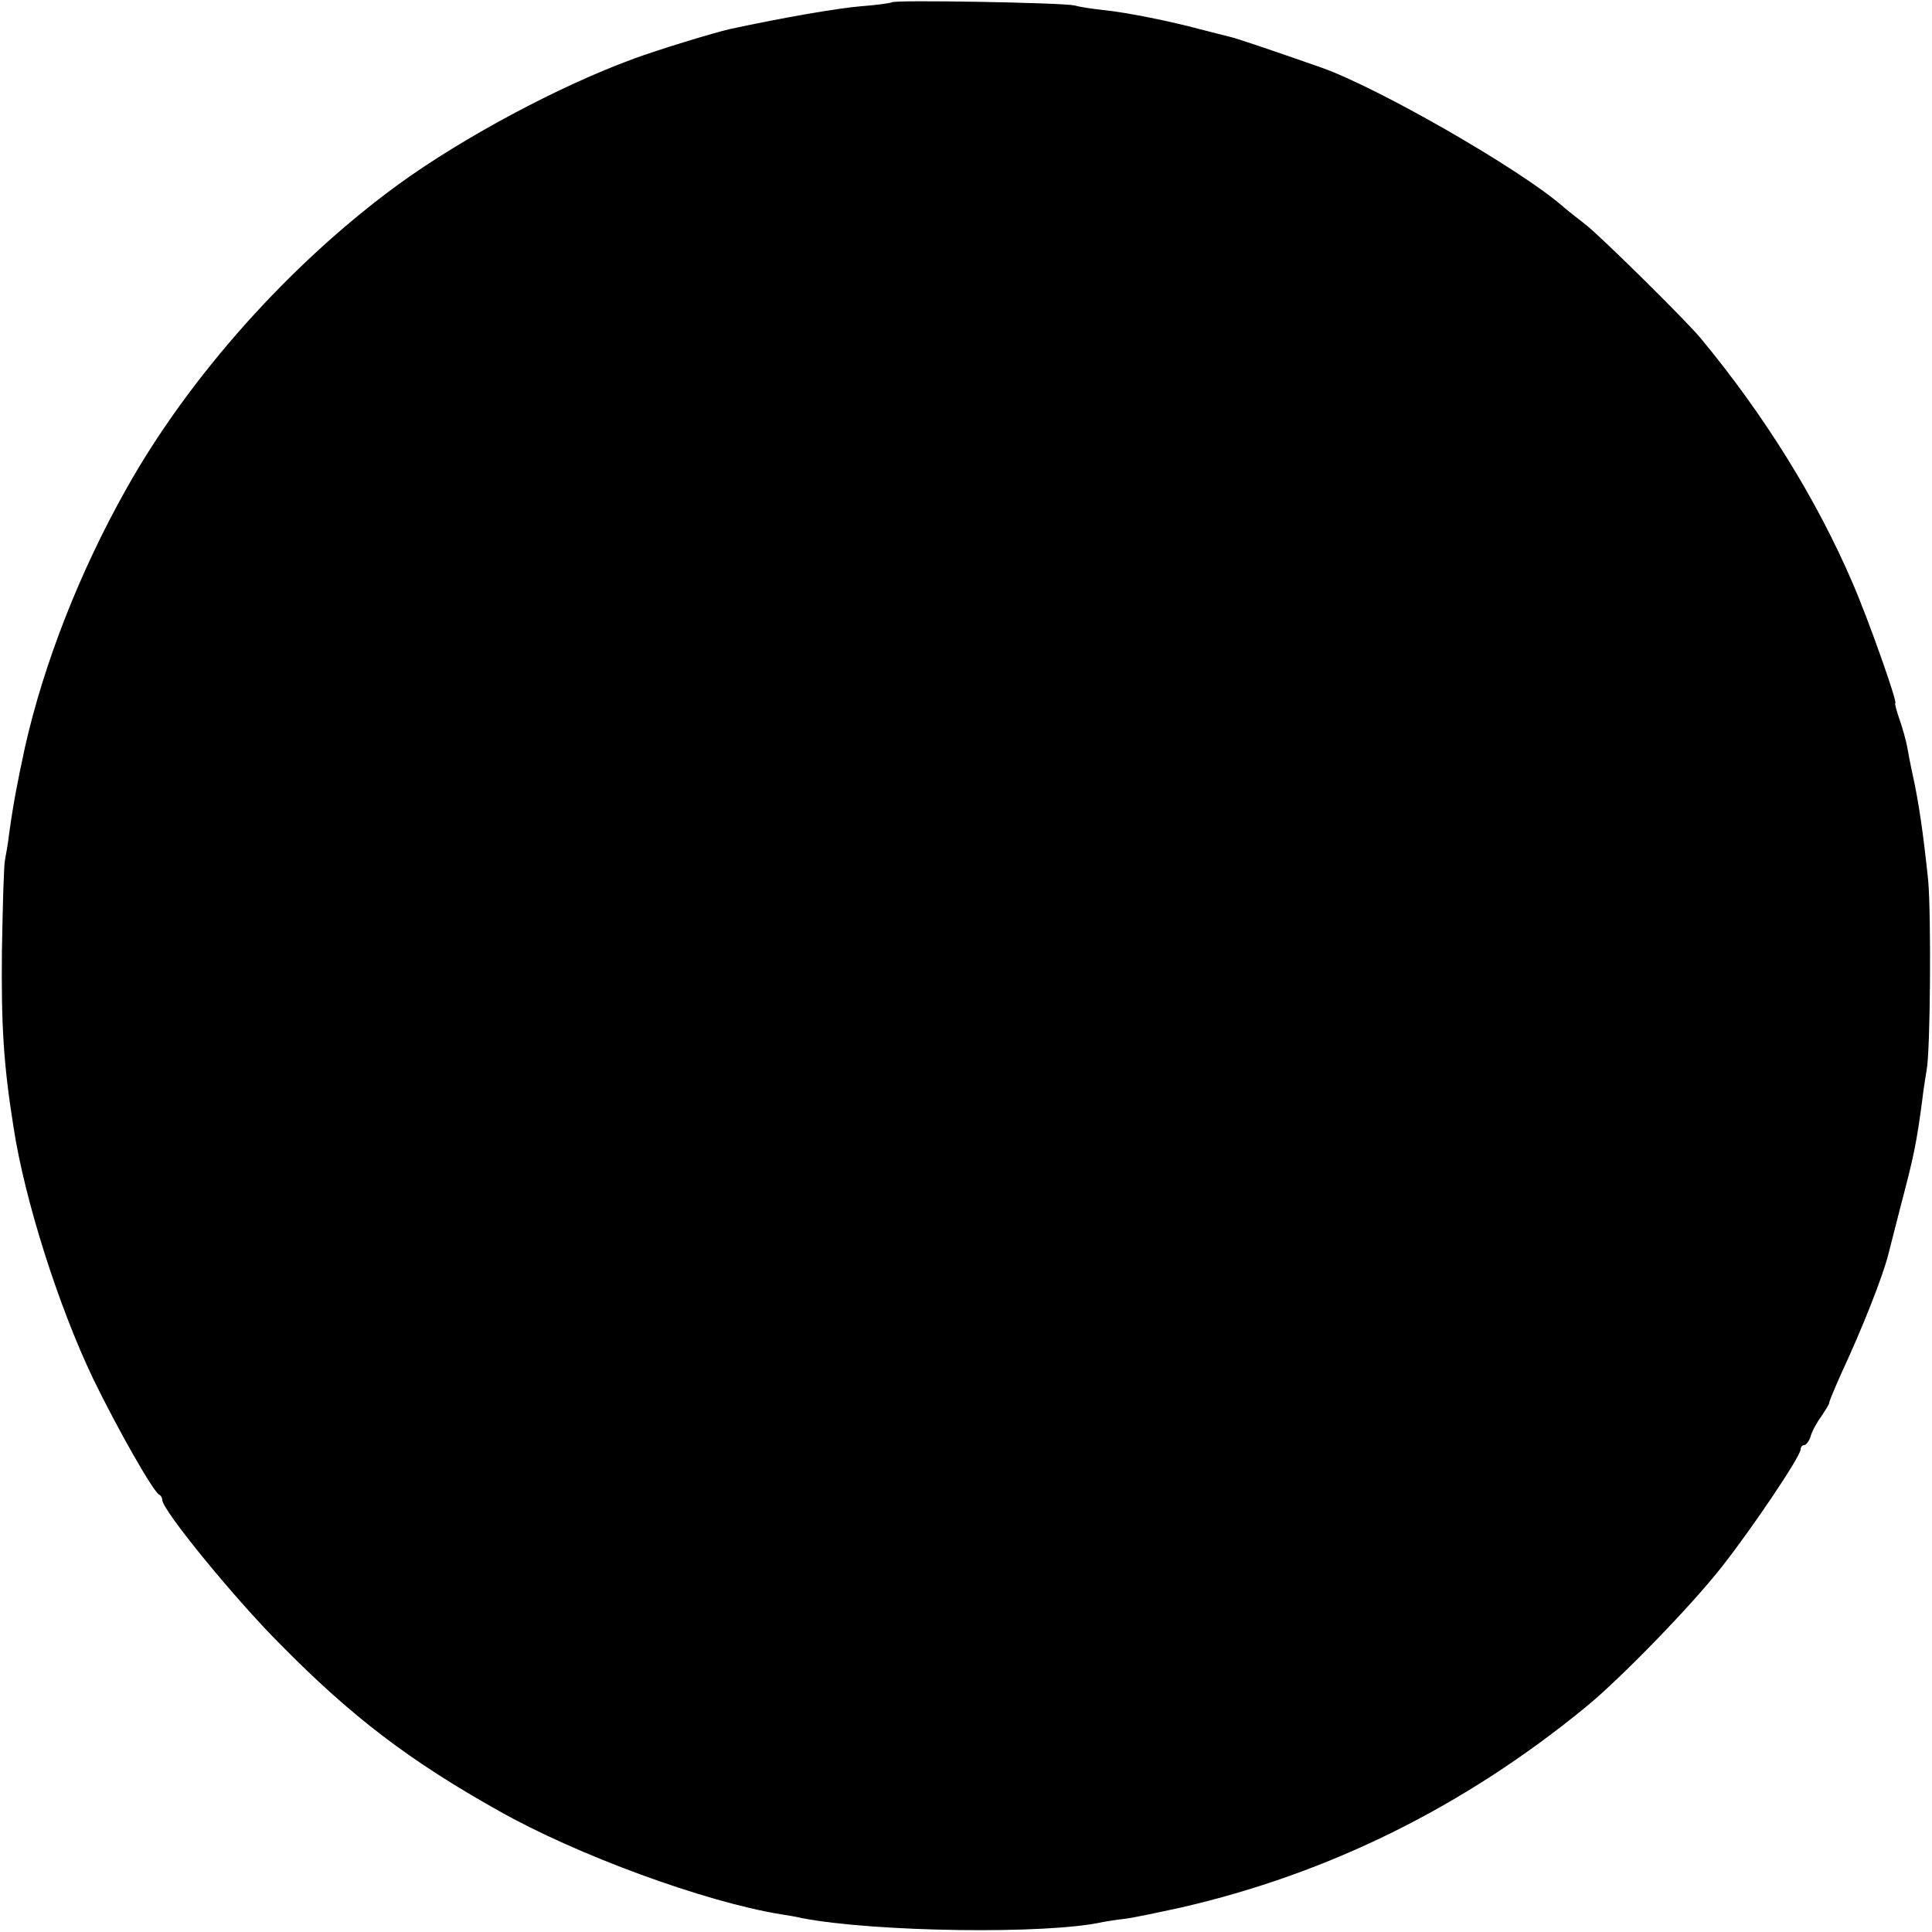 <?xml version="1.0" standalone="no"?>
<!DOCTYPE svg PUBLIC "-//W3C//DTD SVG 20010904//EN"
 "http://www.w3.org/TR/2001/REC-SVG-20010904/DTD/svg10.dtd">
<svg version="1.0" xmlns="http://www.w3.org/2000/svg"
 width="500pt" height="500pt" viewBox="0 0 500 500"
 preserveAspectRatio="xMidYMid meet">
<g transform="translate(0,500) scale(0.1,-0.1)"
fill="#000000" stroke="none">
<path d="M2308 4994 c-3 -2 -38 -7 -78 -10 -61 -5 -201 -29 -340 -59 -41 -9
-191 -55 -250 -77 -194 -71 -442 -204 -610 -326 -279 -204 -540 -496 -703
-787 -121 -215 -213 -451 -262 -667 -20 -93 -30 -144 -41 -223 -3 -27 -9 -59
-11 -70 -3 -11 -6 -117 -8 -235 -2 -194 4 -294 30 -457 29 -190 117 -465 206
-651 63 -130 157 -295 171 -300 4 -2 8 -8 8 -14 0 -26 187 -255 305 -373 185
-188 335 -302 565 -431 203 -115 534 -236 730 -268 19 -3 44 -7 55 -10 186
-36 635 -43 780 -10 11 2 36 6 55 8 19 2 85 16 145 29 384 88 734 261 1050
520 89 73 271 260 351 362 78 99 204 286 204 304 0 6 4 11 9 11 5 0 13 10 17
23 3 12 16 36 28 52 11 17 21 32 20 35 0 3 14 37 31 75 55 118 106 248 121
305 2 8 17 66 33 129 34 129 41 162 56 276 3 28 9 61 11 75 10 49 12 407 4
493 -13 123 -24 199 -40 272 -5 22 -11 54 -14 71 -3 17 -12 49 -20 72 -8 23
-13 42 -11 42 7 0 -70 218 -110 310 -92 215 -228 435 -394 635 -38 46 -262
267 -299 295 -18 14 -45 35 -60 48 -111 96 -475 305 -622 357 -97 34 -222 77
-238 80 -9 2 -43 11 -75 19 -78 21 -191 44 -252 50 -27 3 -61 8 -75 12 -29 7
-466 15 -472 8z"/>
</g>
</svg>
